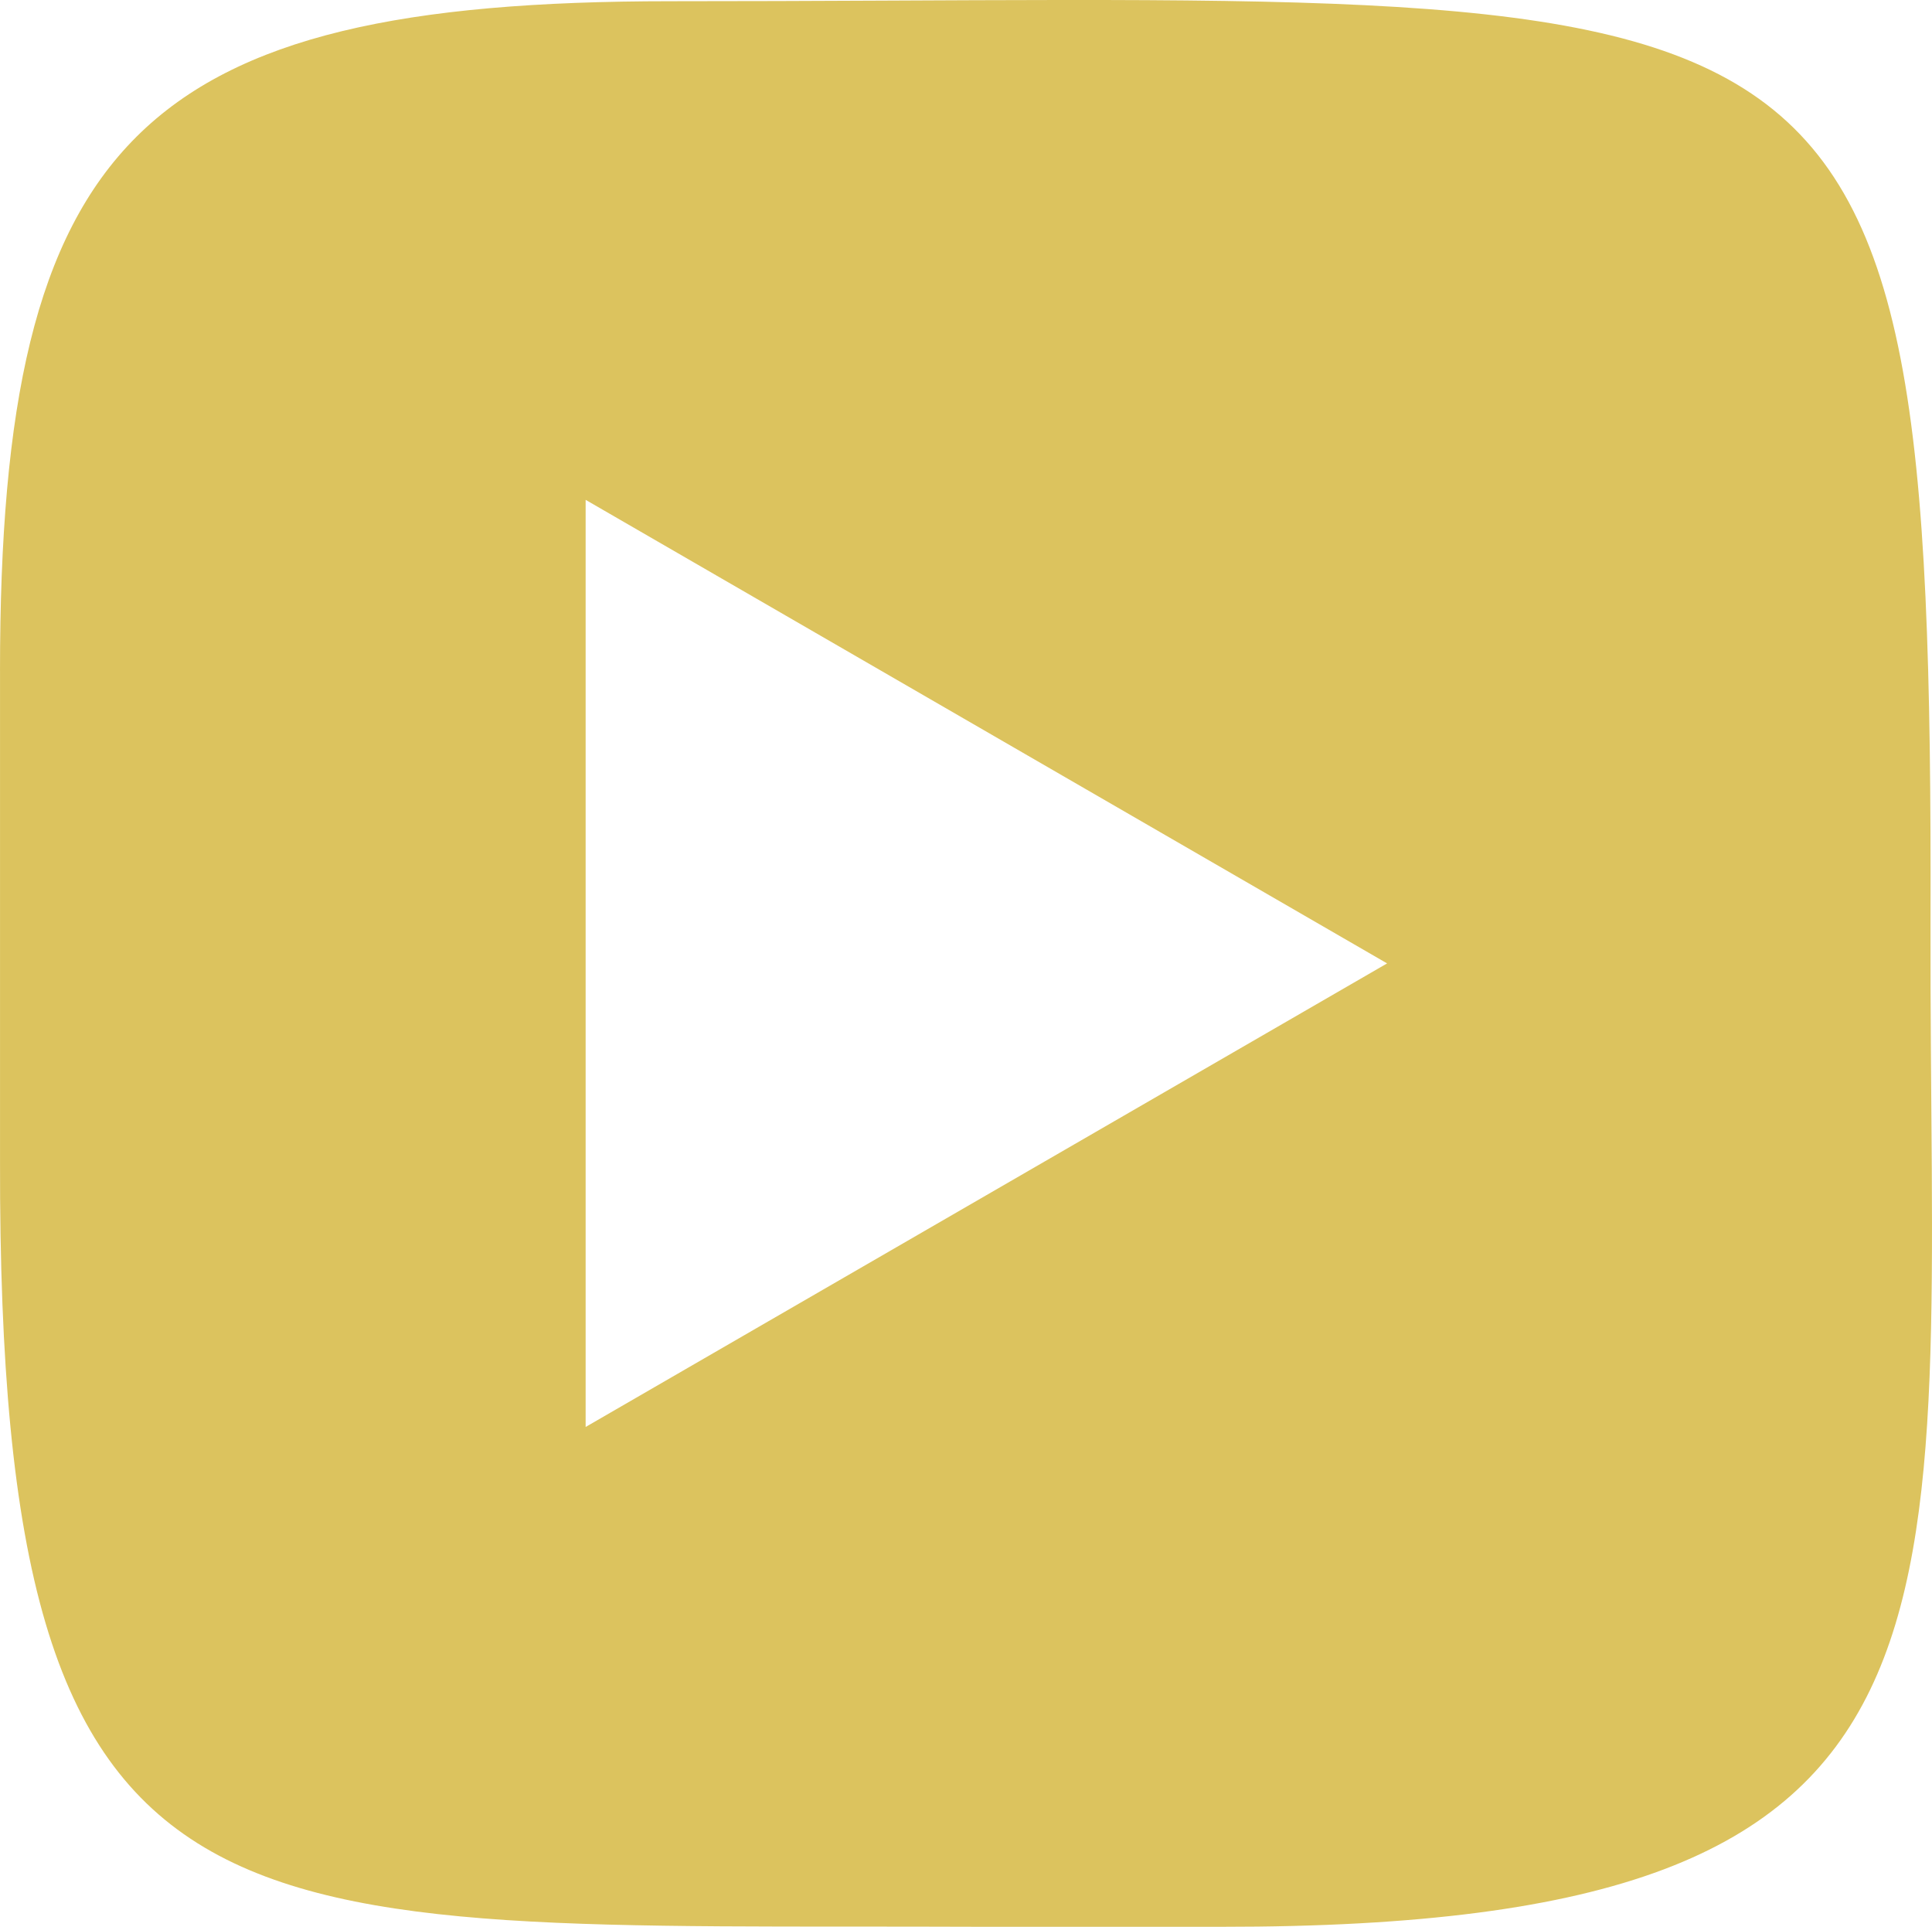 <?xml version="1.0" encoding="UTF-8"?> <svg xmlns="http://www.w3.org/2000/svg" xmlns:xlink="http://www.w3.org/1999/xlink" xmlns:xodm="http://www.corel.com/coreldraw/odm/2003" xml:space="preserve" width="56.943mm" height="56.778mm" version="1.1" style="shape-rendering:geometricPrecision; text-rendering:geometricPrecision; image-rendering:optimizeQuality; fill-rule:evenodd; clip-rule:evenodd" viewBox="0 0 1027.17 1024.2"> <defs> <style type="text/css"> .fil0 {fill:#DCC35E} </style> </defs> <g id="Слой_x0020_1">  <path class="fil0" d="M0.01 356.56l0 260.66c-0.84,431.84 116.62,405.3 522,406.97l127.35 0c418.13,0.29 376.07,-158.39 377.03,-534.12 1.34,-528.75 -42.86,-489.42 -669.95,-489.42 -281.8,0 -356.44,73.51 -356.44,355.9zm311.35 -90.87l426.11 246.41 -426.11 246.41 0 -492.82z"></path> </g> </svg> 